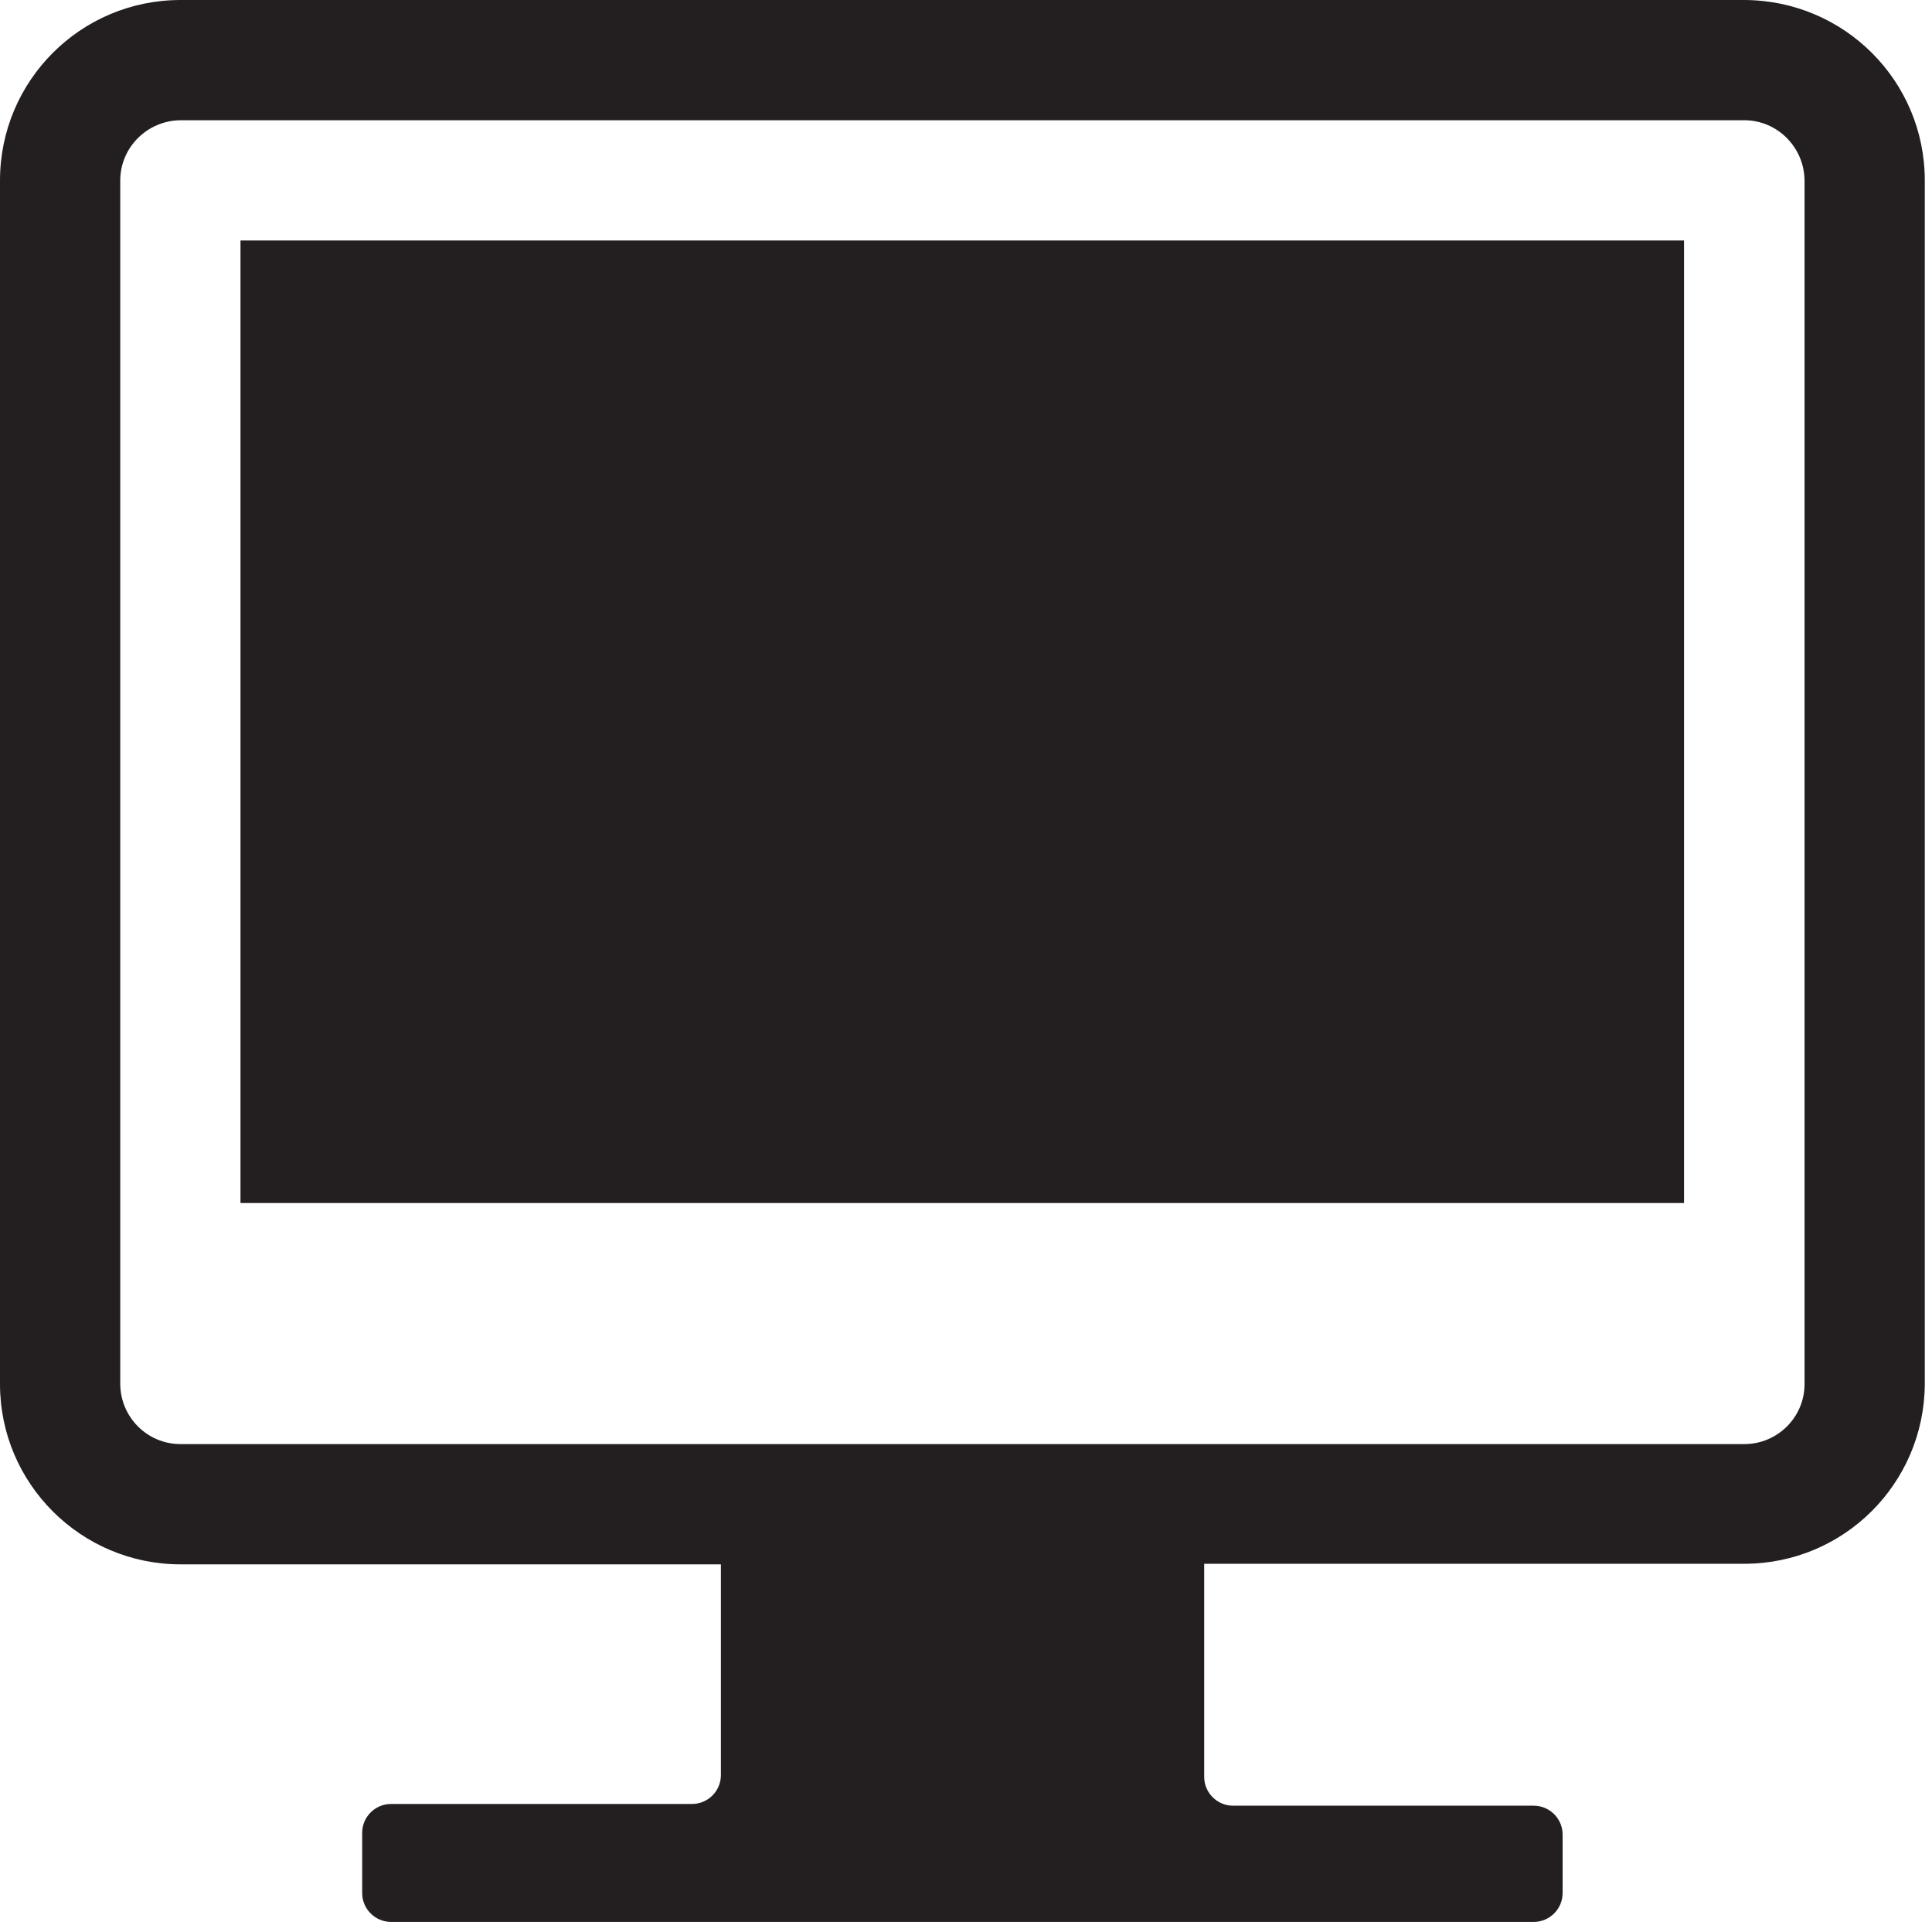 <svg width="67" height="67" viewBox="0 0 67 67" fill="none" xmlns="http://www.w3.org/2000/svg">
<g clip-path="url(#clip0_501_3201)">
<path d="M60.49 0H6.26C2.8 0 0 2.8 0 6.26V48C0 51.45 2.81 54.25 6.26 54.25H25V61.56C25 62.11 24.55 62.56 24 62.56H13.56C13.01 62.56 12.56 63.01 12.56 63.56V65.65C12.56 66.2 13.01 66.65 13.56 66.65H53.19C53.74 66.65 54.19 66.2 54.19 65.65V63.62C54.19 63.07 53.74 62.62 53.19 62.62H42.76C42.21 62.62 41.76 62.17 41.76 61.62V54.23H60.49C63.94 54.23 66.73 51.45 66.75 48V6.26C66.75 2.8 63.95 0.01 60.49 0ZM62.58 48C62.58 49.15 61.64 50.08 60.49 50.08H6.26C5.11 50.08 4.18 49.15 4.17 48V6.26C4.17 5.11 5.11 4.18 6.26 4.17H60.49C61.64 4.17 62.57 5.11 62.58 6.26V48Z" fill="#231F20"/>
<path d="M58.4 8.34H8.34V41.72H58.4V8.34Z" fill="#231F20"/>
</g>
<defs>
<clipPath id="clip0_501_3201">
<rect width="66.75" height="66.65" fill="white"/>
</clipPath>
</defs>
</svg>

